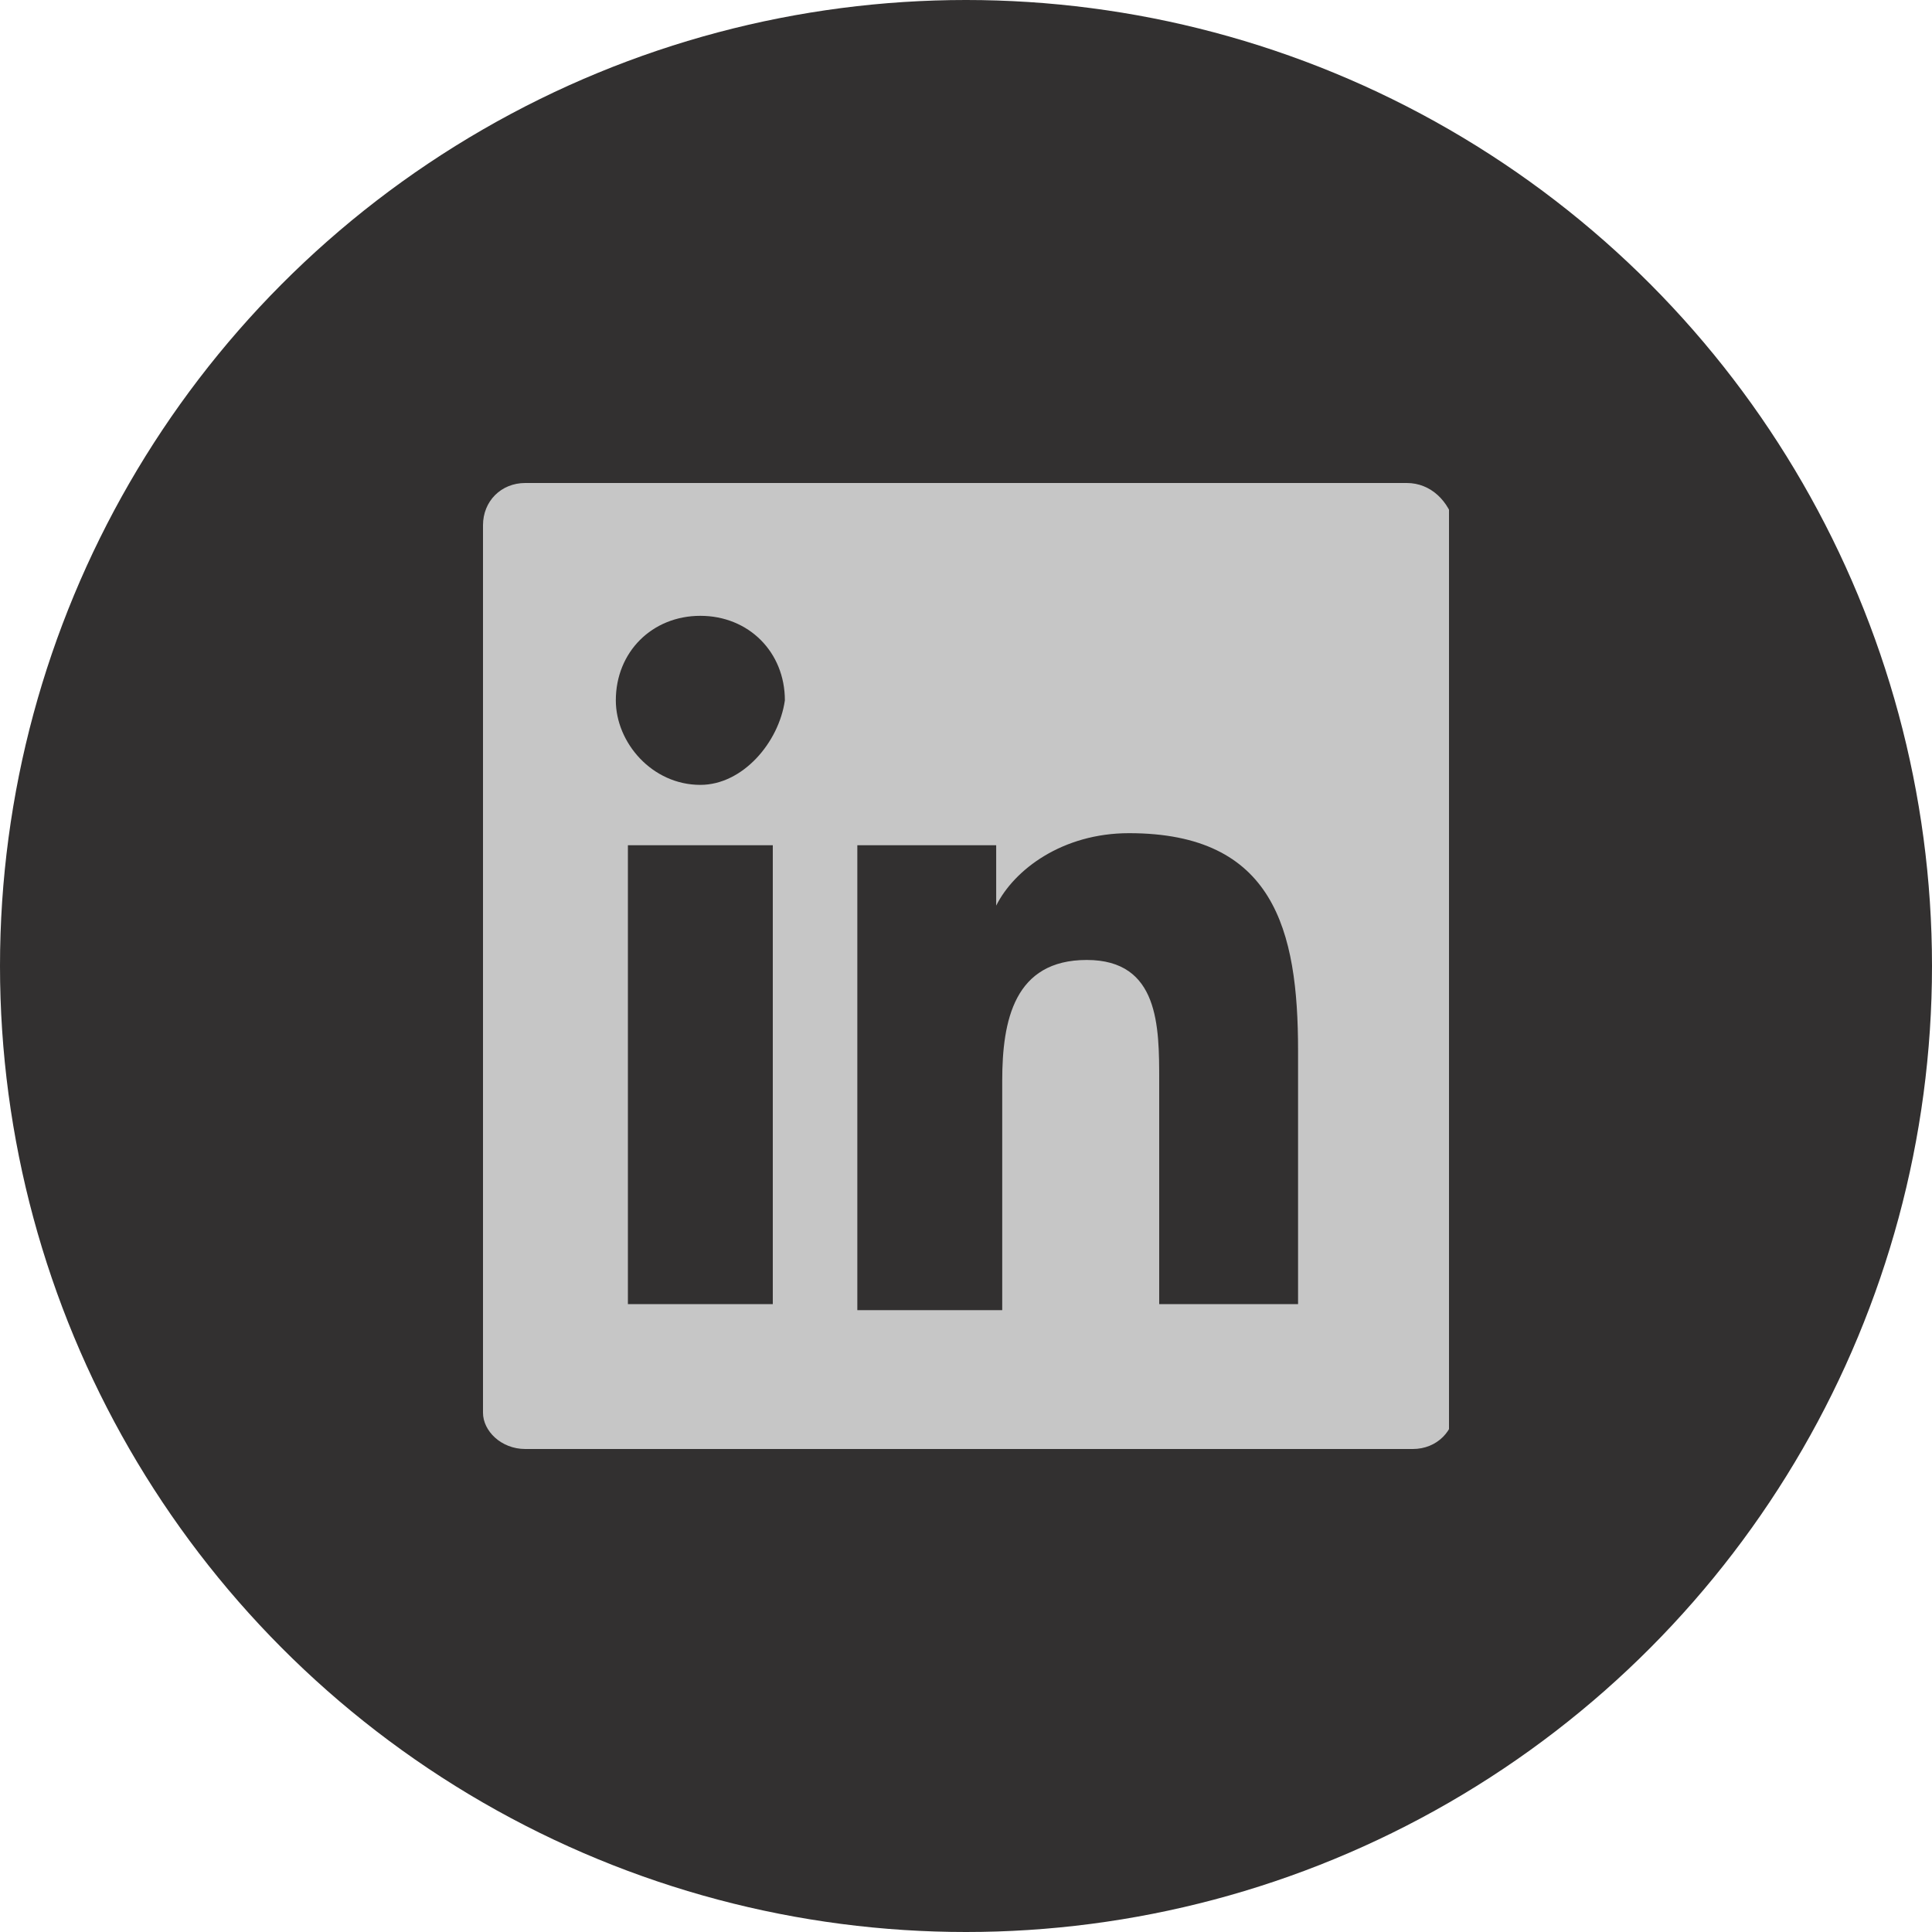 <svg width="24" height="24" viewBox="0 0 24 24" fill="none" xmlns="http://www.w3.org/2000/svg">
<circle cx="12" cy="12" r="12" fill="#323030"/>
<g clip-path="url(#clip0)">
<path d="M17.475 6H6.525C6.225 6 6 6.225 6 6.525V17.55C6 17.775 6.225 18 6.525 18H17.55C17.85 18 18.075 17.775 18.075 17.475V6.525C18 6.225 17.775 6 17.475 6ZM9.525 16.2H7.8V10.5H9.6V16.2H9.525ZM8.7 9.75C8.1 9.75 7.65 9.225 7.65 8.7C7.65 8.1 8.1 7.65 8.7 7.65C9.3 7.65 9.75 8.1 9.75 8.7C9.675 9.225 9.225 9.75 8.7 9.75ZM16.2 16.2H14.4V13.425C14.4 12.75 14.4 11.925 13.5 11.925C12.6 11.925 12.45 12.675 12.45 13.425V16.275H10.65V10.5H12.375V11.25C12.6 10.8 13.2 10.35 14.025 10.35C15.825 10.35 16.125 11.55 16.125 13.05V16.2H16.2Z" fill="#C6C6C6"/>
</g>
<defs>
<clipPath id="clip0">
<rect width="12" height="12" fill="white" transform="translate(6 6)"/>
</clipPath>
</defs>
</svg>

